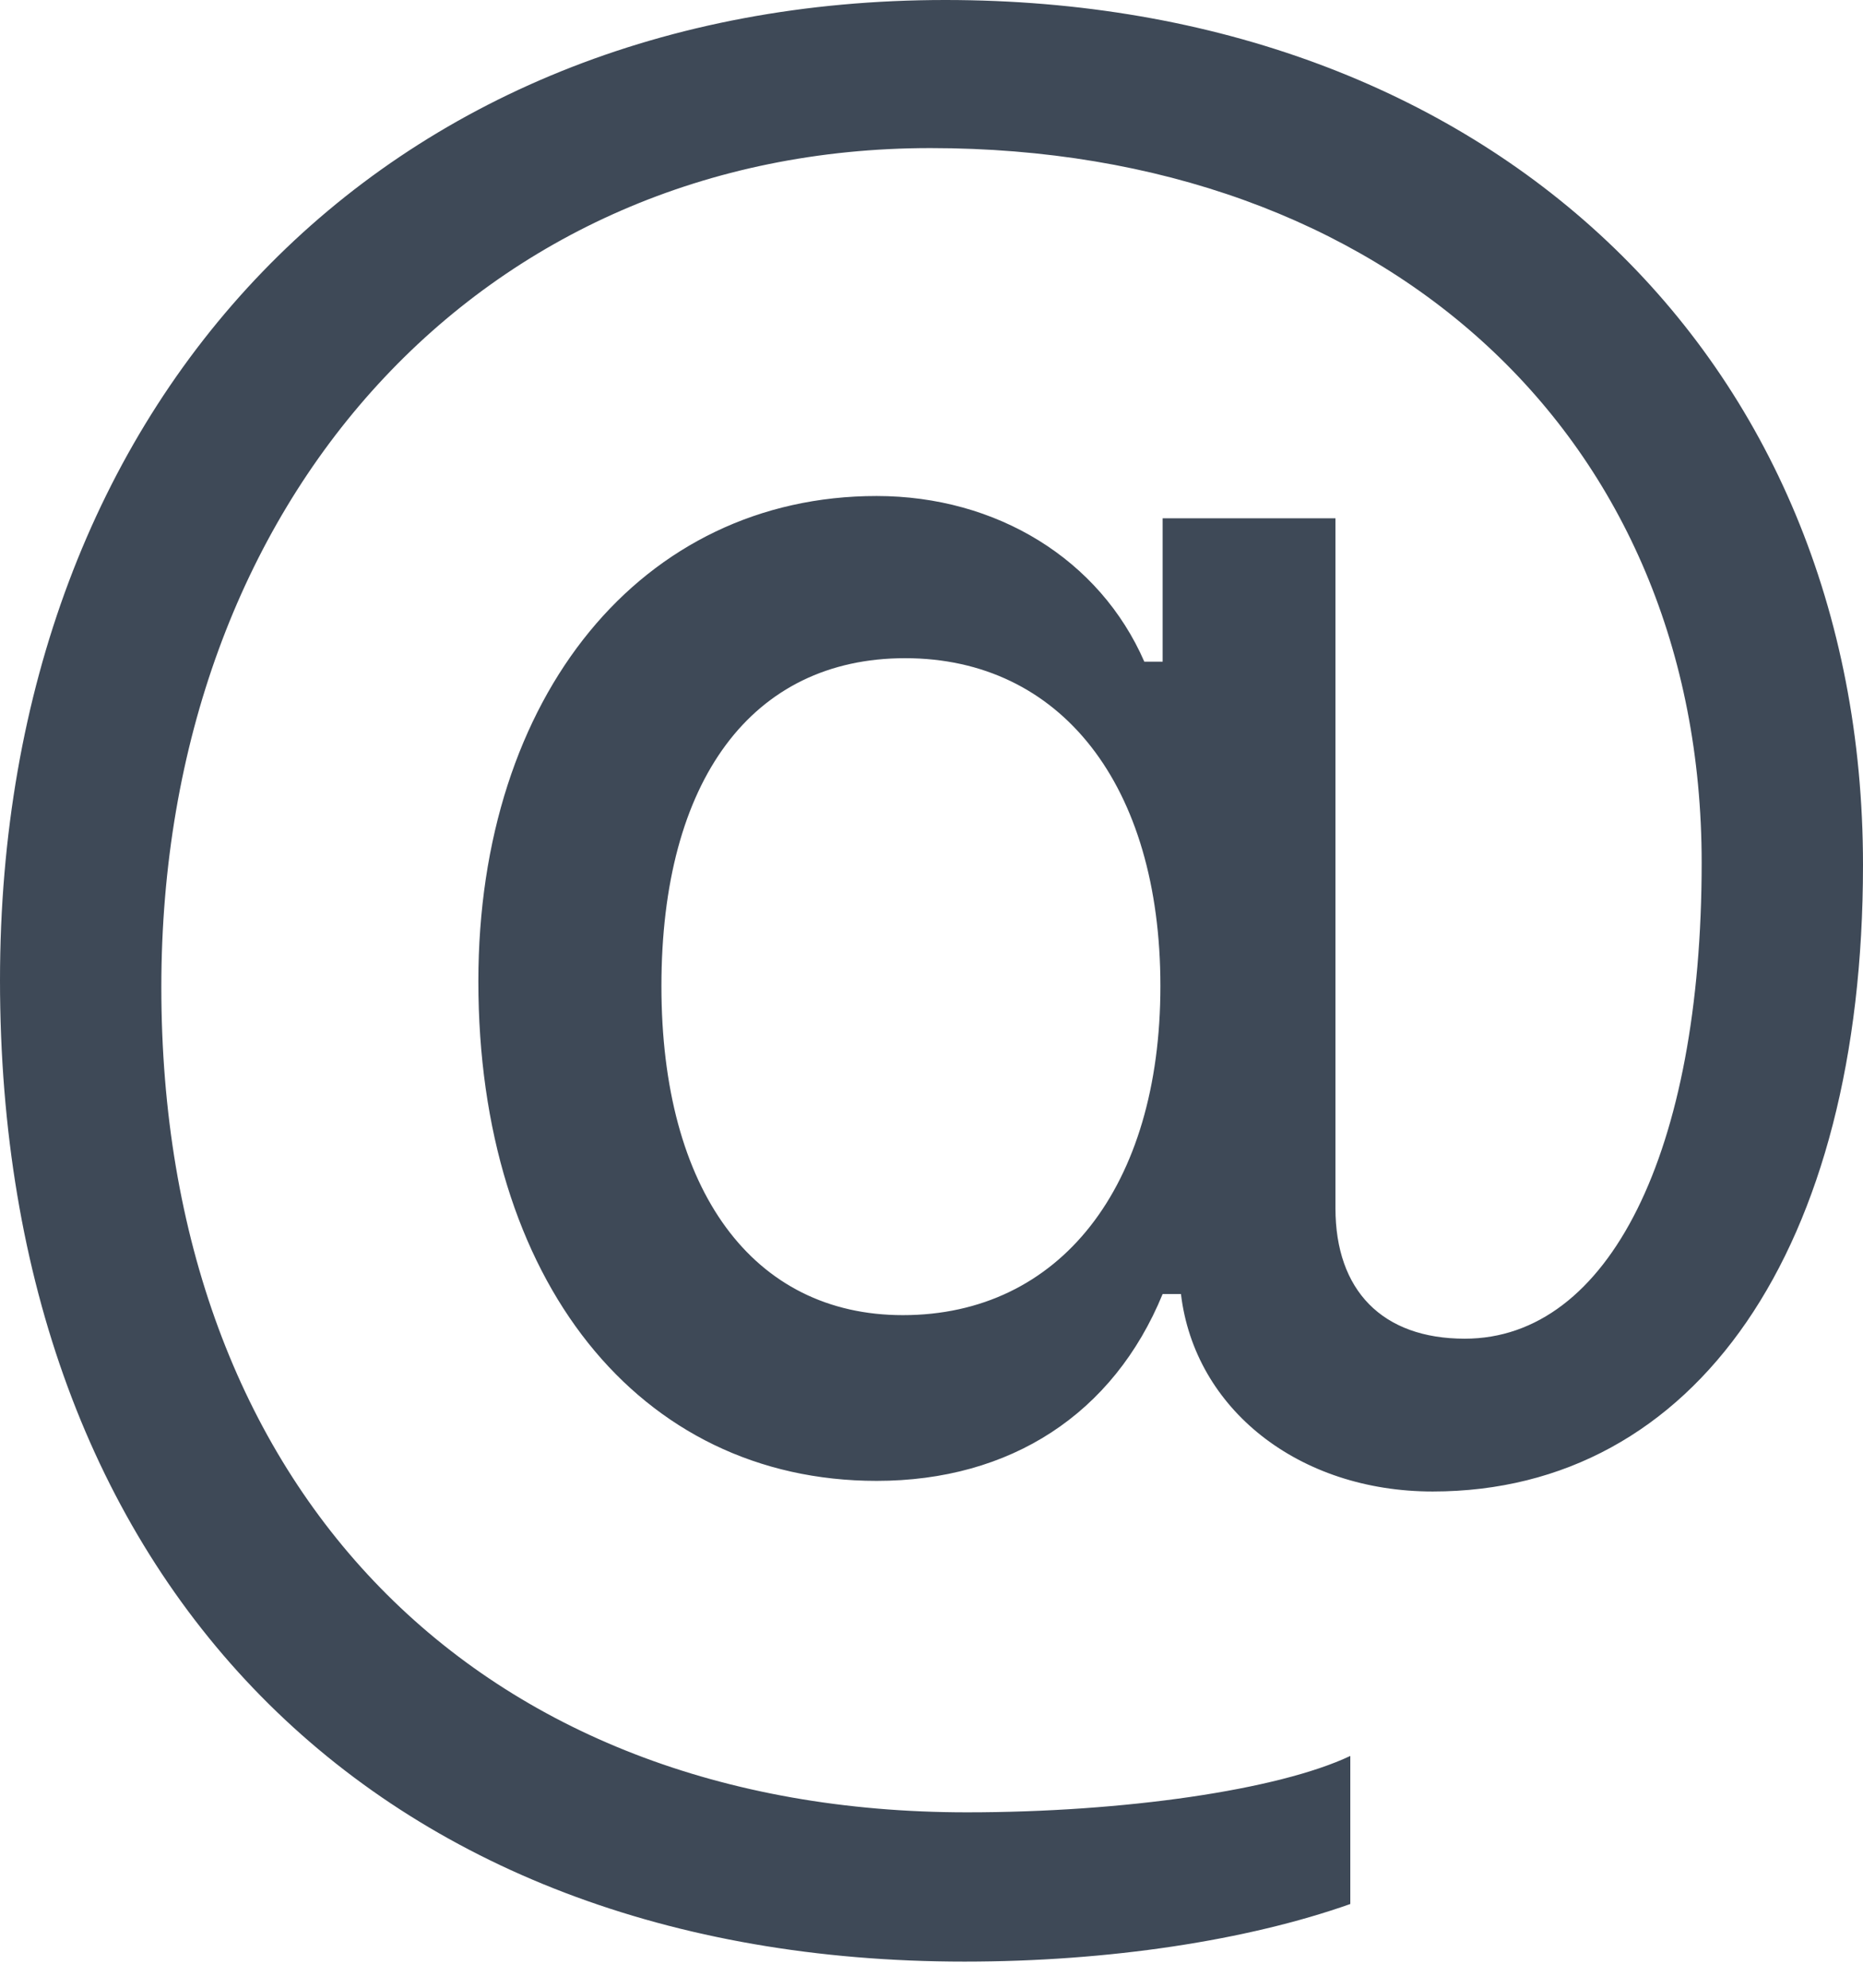 <svg width="30" height="32" viewBox="0 0 30 32" fill="none" xmlns="http://www.w3.org/2000/svg">
<path d="M30 13.926C30 5.714 23.937 0 15.221 0C6.192 0 0 6.414 0 15.78C0 25.449 6.026 31.579 15.534 31.579C17.856 31.579 20.086 31.238 21.744 30.652V28.268C20.584 28.817 18.096 29.176 15.571 29.176C7.684 29.176 2.598 23.973 2.598 15.893C2.598 8.022 7.776 2.384 14.982 2.384C22.353 2.384 27.402 7.057 27.402 13.888C27.402 18.543 25.909 21.551 23.587 21.551C22.26 21.551 21.505 20.775 21.505 19.451V8.344H18.722V10.652H18.427C17.709 9.006 16.05 7.985 14.116 7.985C10.338 7.985 7.703 11.201 7.703 15.799C7.703 20.605 10.283 23.84 14.116 23.84C16.271 23.84 17.93 22.762 18.722 20.832H19.017C19.238 22.686 20.915 24.011 23.071 24.011C27.31 24.011 30 20.094 30 13.926ZM10.651 15.875C10.651 12.563 12.107 10.596 14.576 10.596C17.082 10.596 18.686 12.639 18.686 15.875C18.686 19.11 17.064 21.172 14.539 21.172C12.125 21.172 10.651 19.167 10.651 15.875Z" fill="#3E4957"/>
</svg>
